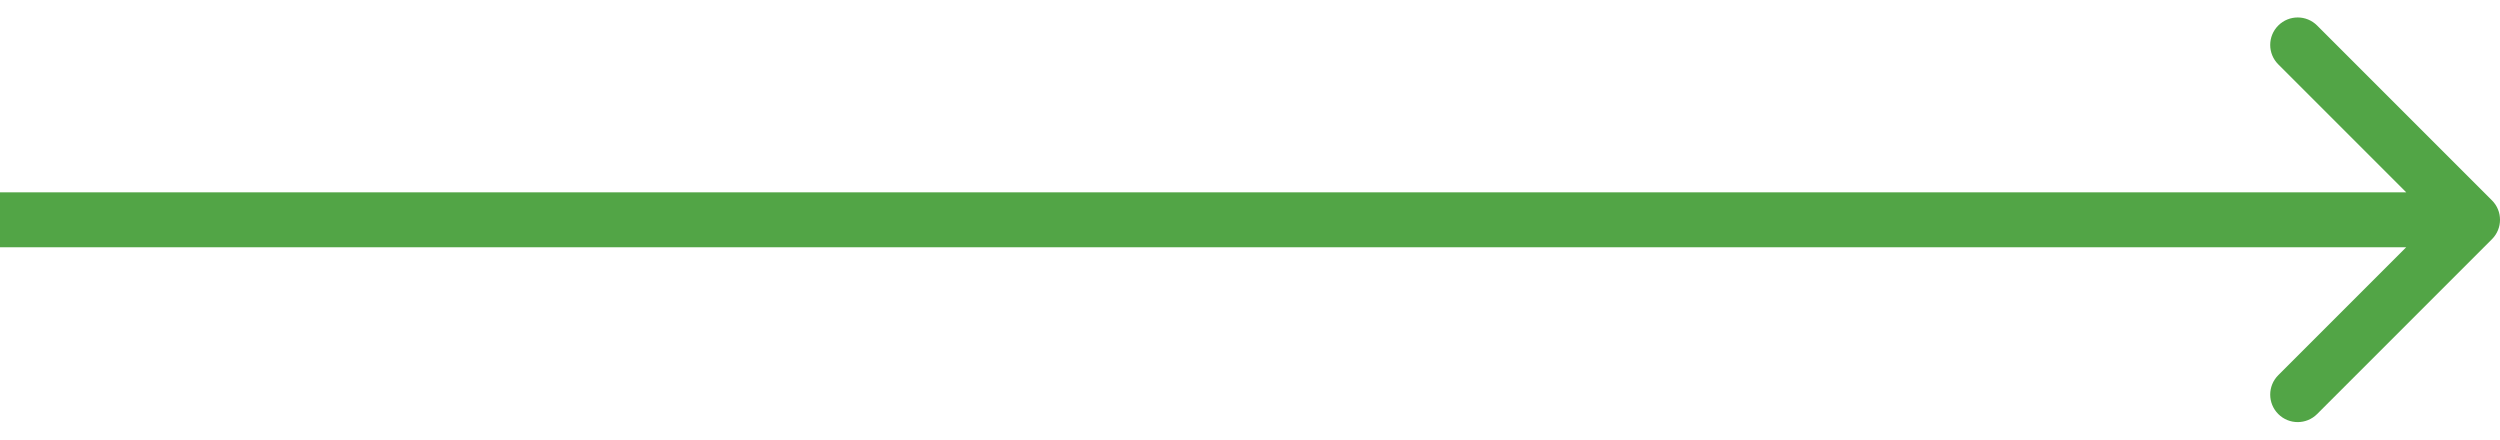 <svg width="91" height="16" viewBox="0 0 91 16" fill="none" xmlns="http://www.w3.org/2000/svg">
<path id="Arrow 1" d="M90.707 8.707C91.098 8.317 91.098 7.683 90.707 7.293L84.343 0.929C83.953 0.538 83.32 0.538 82.929 0.929C82.538 1.319 82.538 1.953 82.929 2.343L88.586 8L82.929 13.657C82.538 14.047 82.538 14.681 82.929 15.071C83.32 15.462 83.953 15.462 84.343 15.071L90.707 8.707ZM-8.74228e-08 9L90 9L90 7L8.74228e-08 7L-8.74228e-08 9Z" fill="#52A546"/>
</svg>
